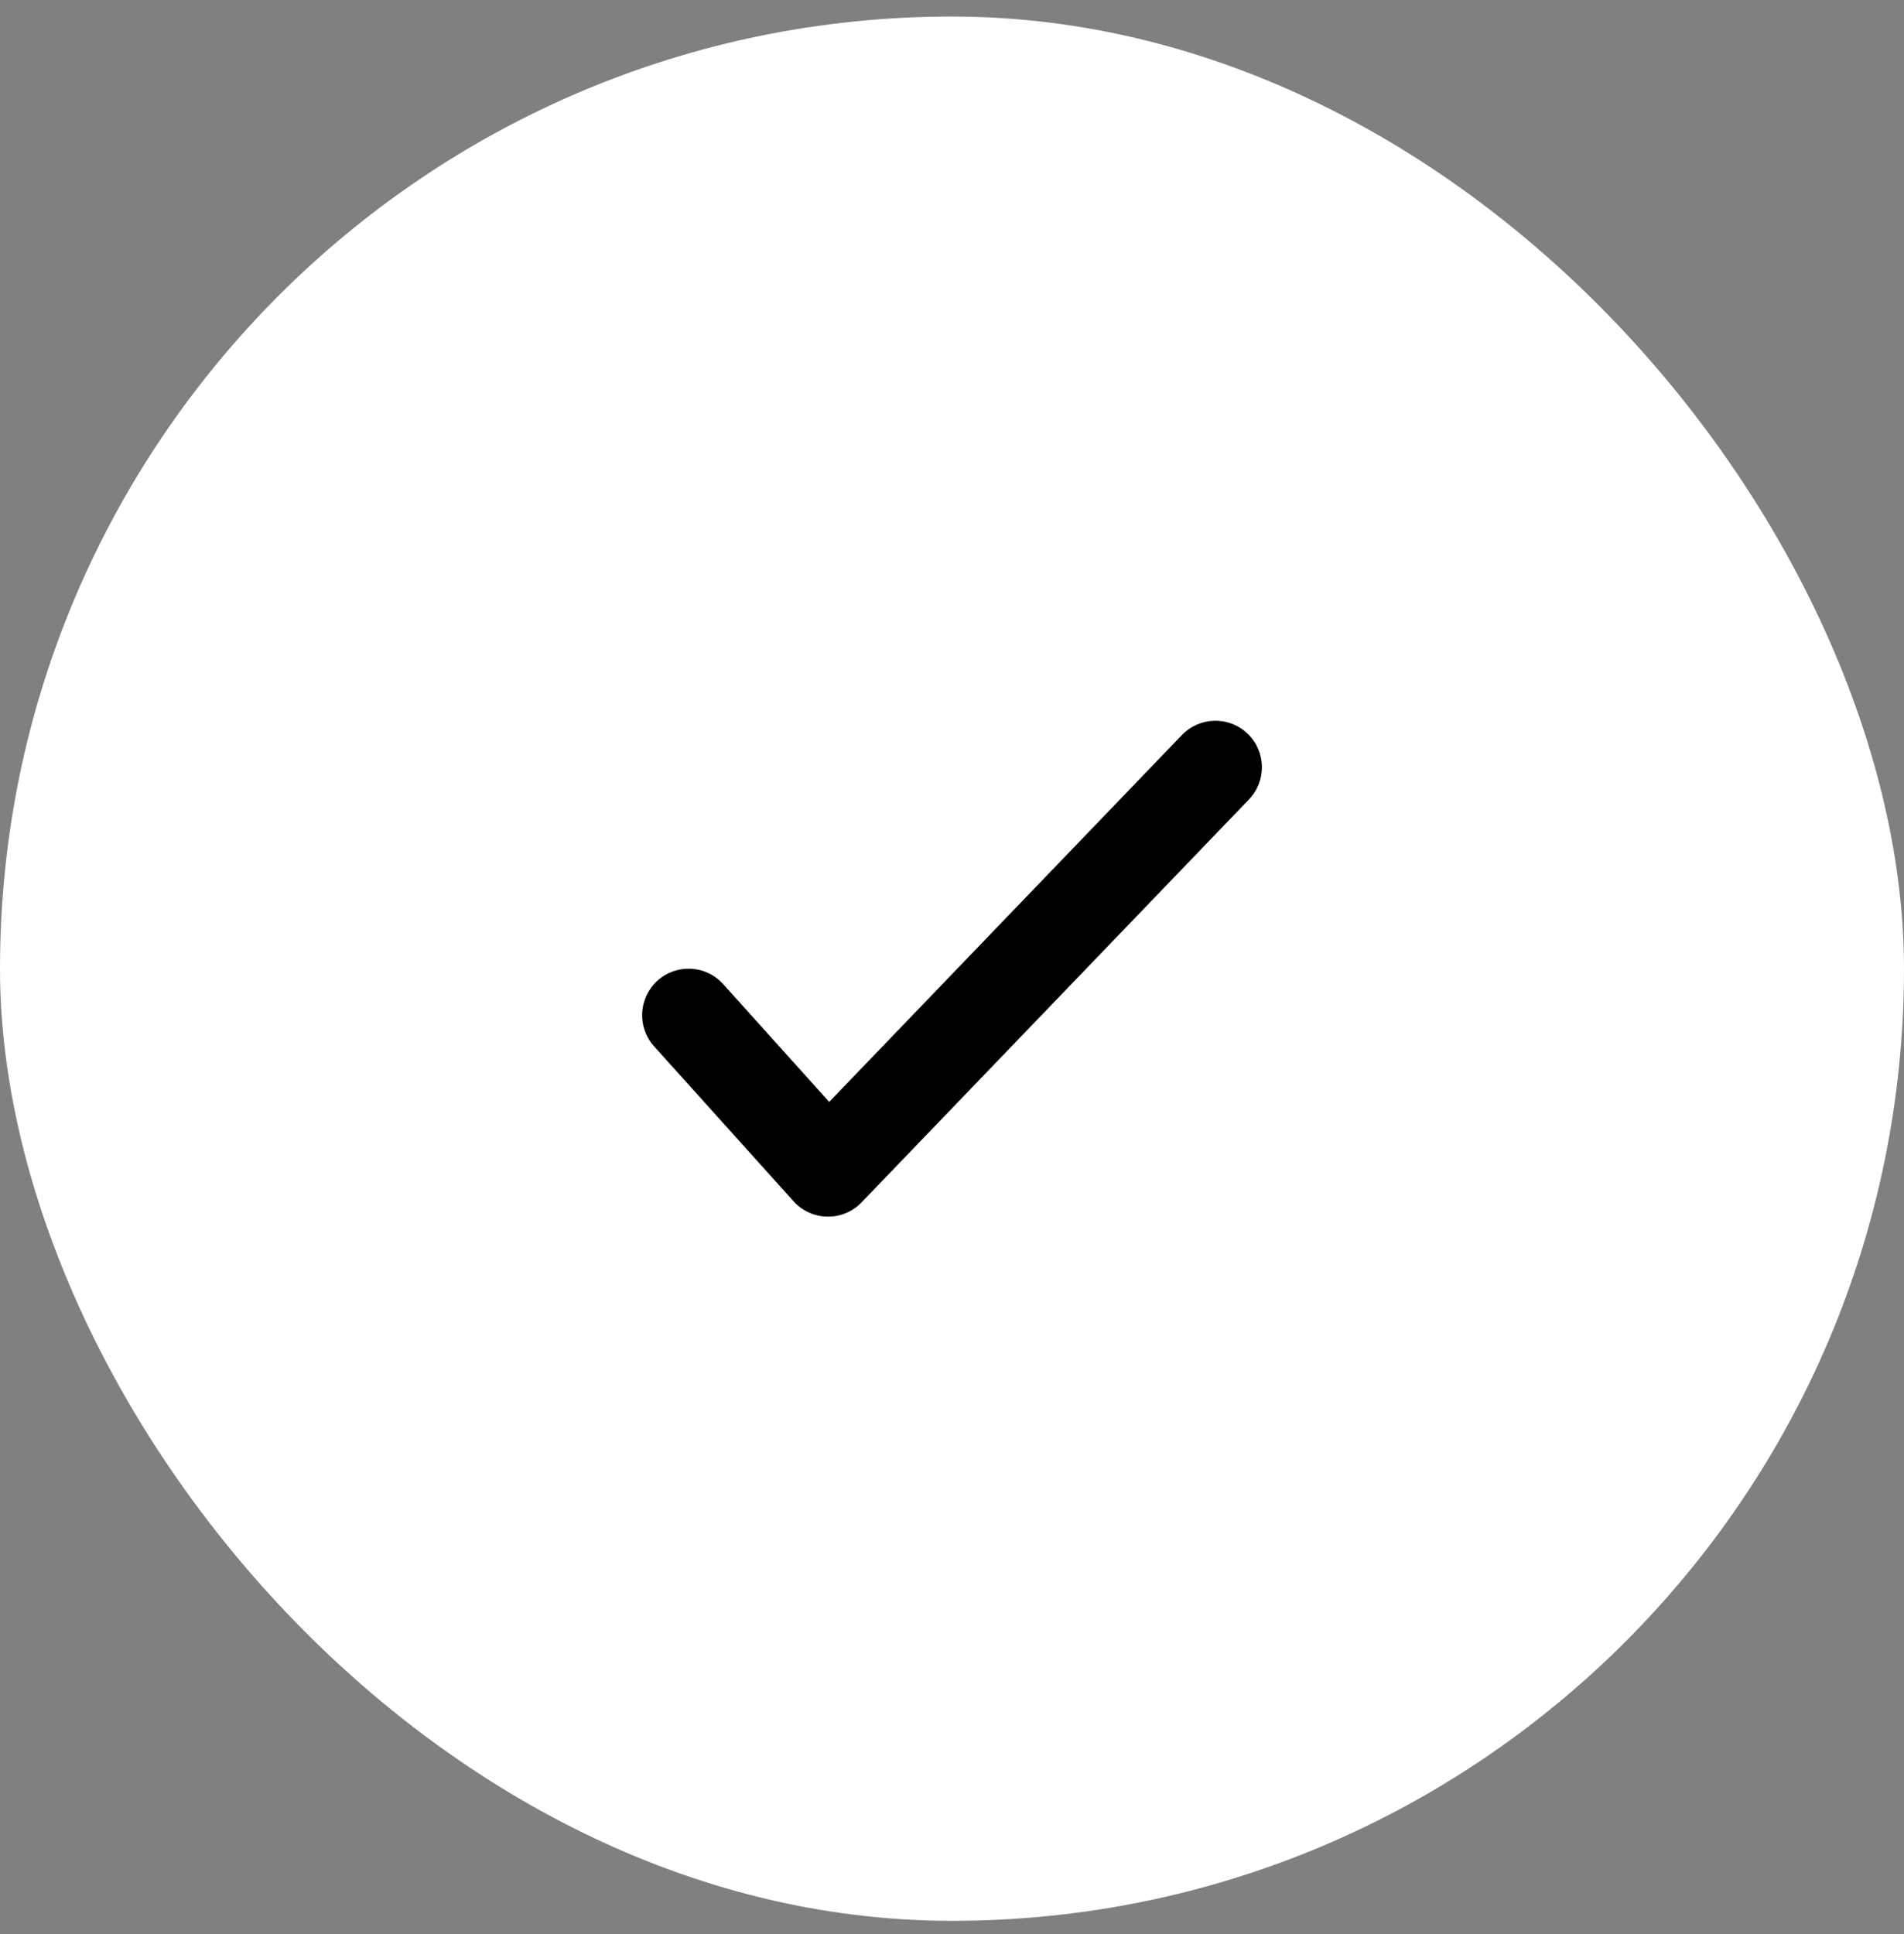 <svg width="64" height="65" viewBox="0 0 64 65" fill="none" xmlns="http://www.w3.org/2000/svg">
<rect x="0" y="0" width="64" height="65" fill="#808080" stroke="none"/>
<rect y="0.556" width="64" height="64" rx="32" fill="white"/>
<path fill-rule="evenodd" clip-rule="evenodd" d="M41.938 24.659C42.56 25.257 42.579 26.246 41.981 26.869L28.96 40.41C28.66 40.723 28.242 40.897 27.808 40.889C27.374 40.882 26.963 40.695 26.673 40.372L21.985 35.164C21.408 34.523 21.46 33.535 22.101 32.957C22.743 32.38 23.731 32.432 24.308 33.074L27.872 37.033L39.728 24.703C40.327 24.081 41.316 24.061 41.938 24.659Z" fill="black"/>
</svg>
